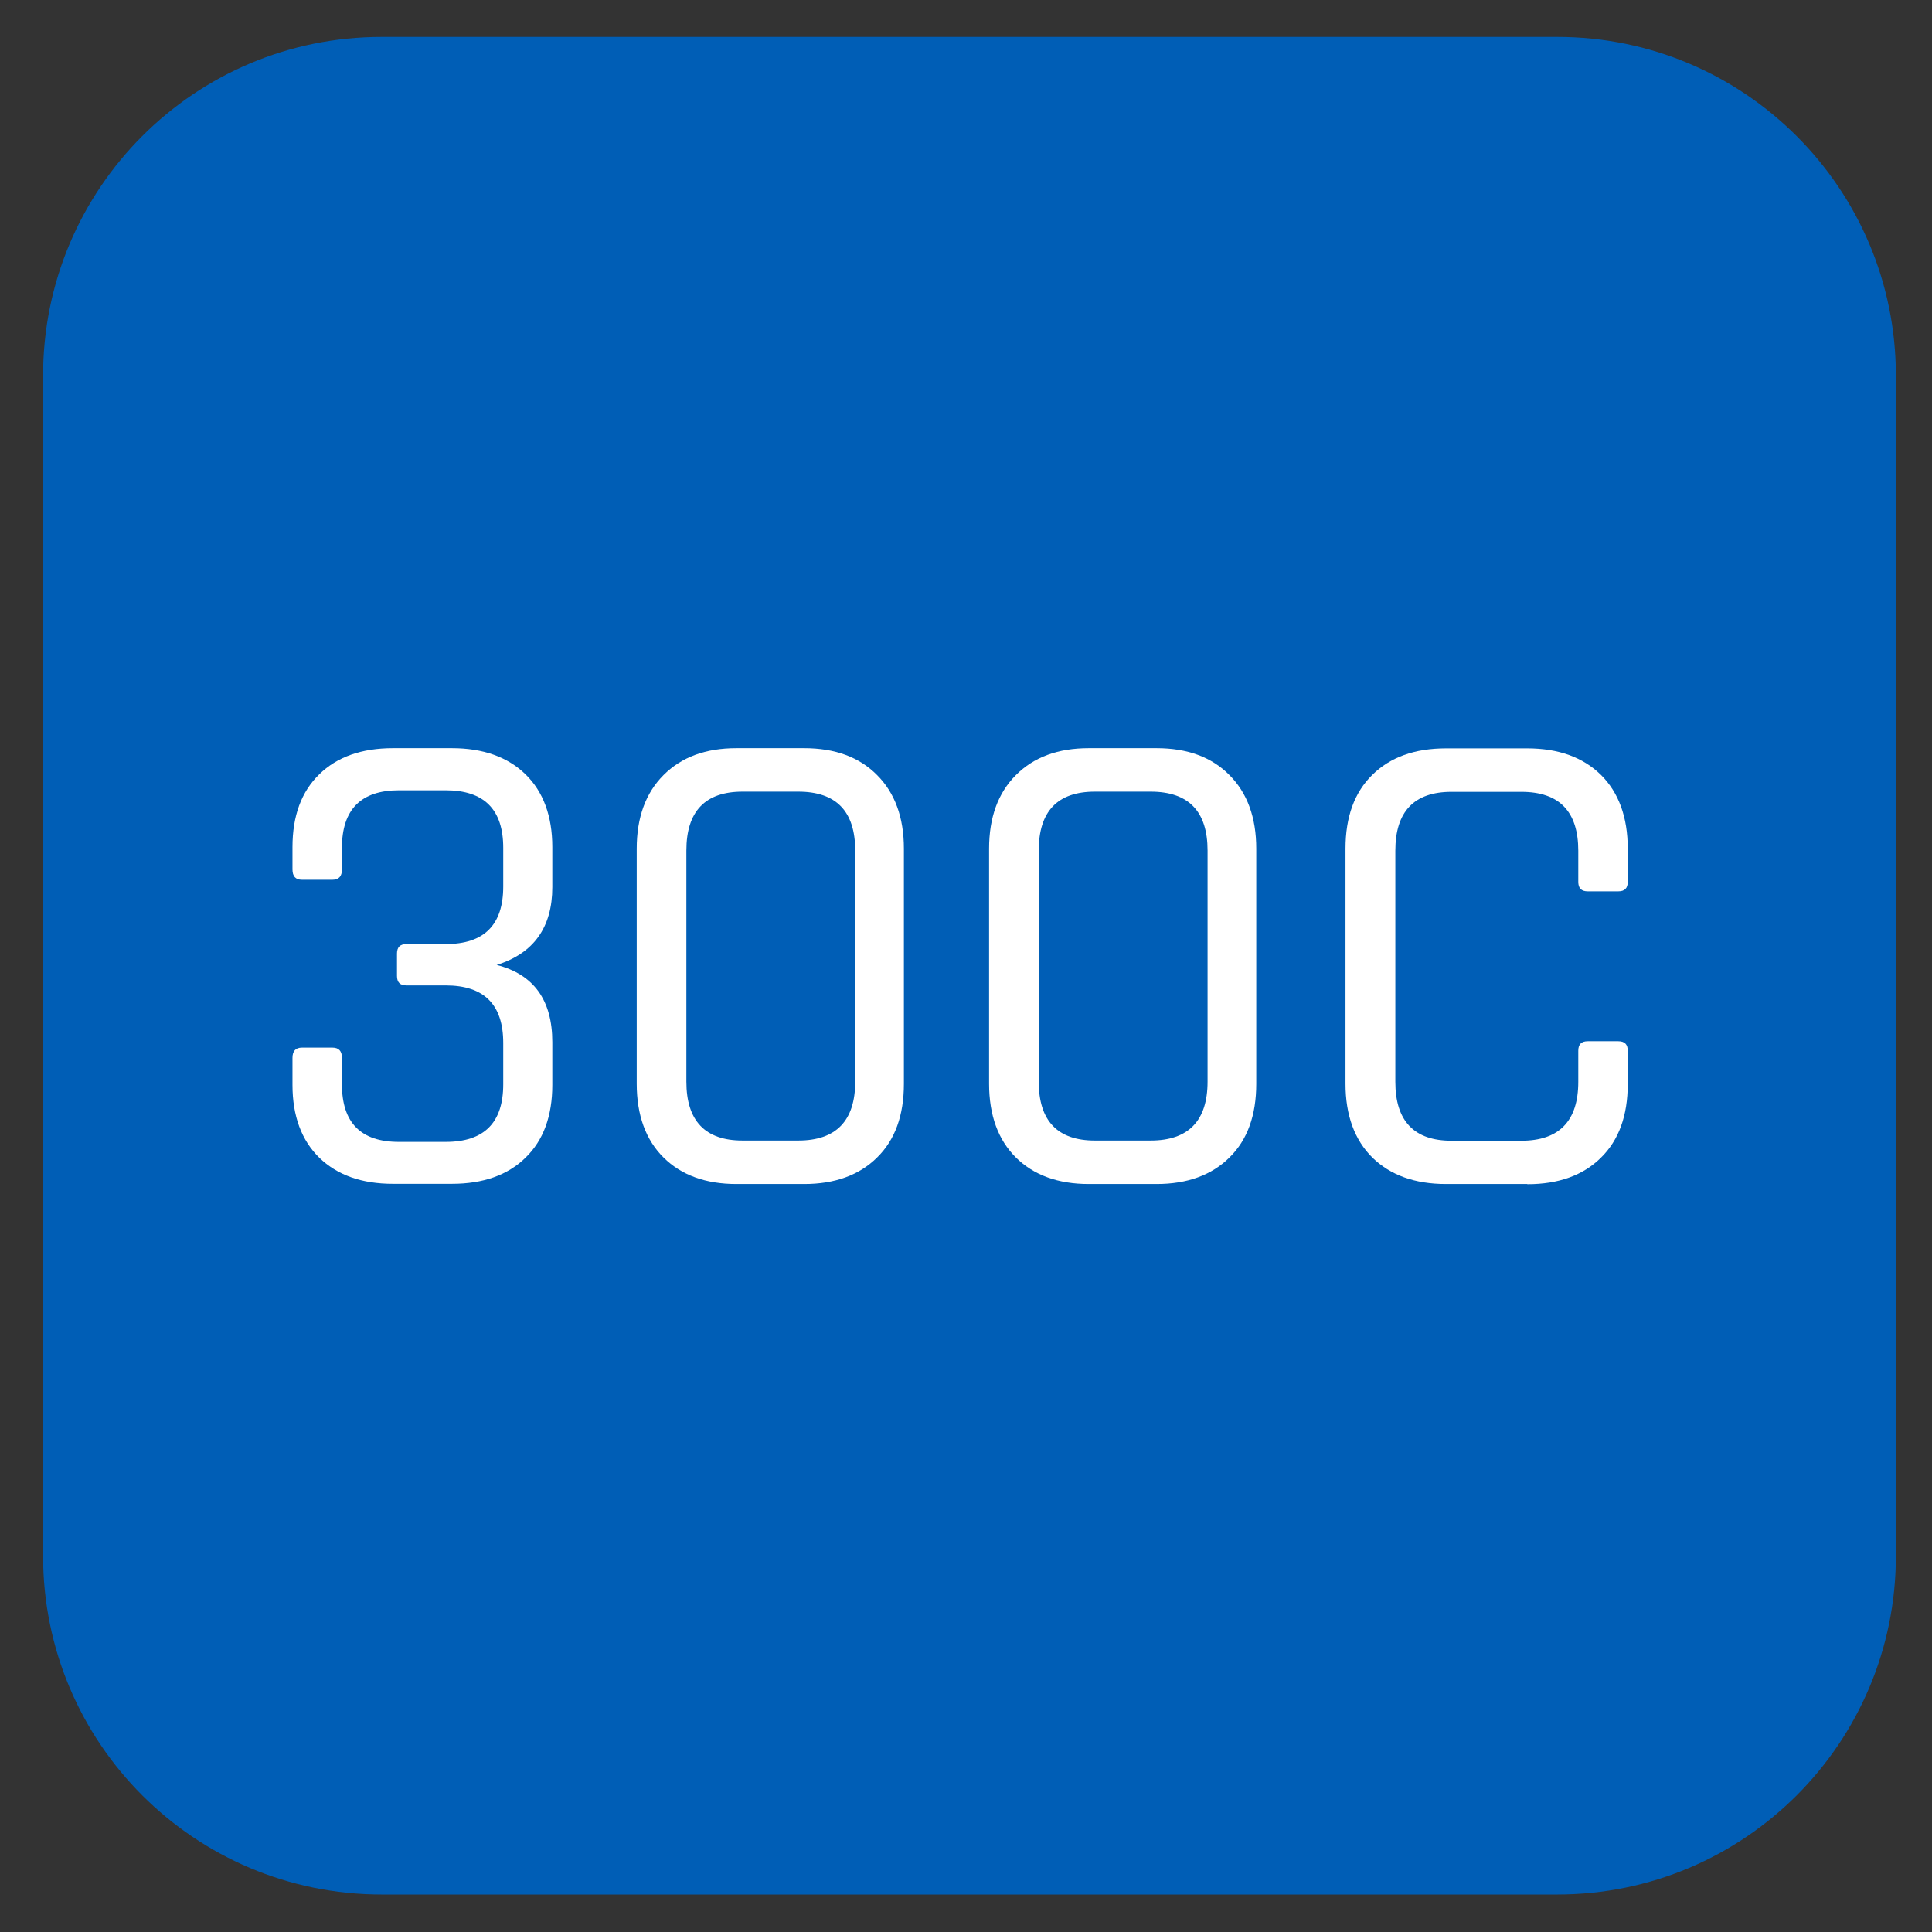 <?xml version="1.0" encoding="UTF-8"?>
<svg id="Warstwa_1" xmlns="http://www.w3.org/2000/svg" width="352.8mm" height="352.8mm" version="1.1" viewBox="0 0 1000.1 1000.1">
  <rect x="0" y="0" width="1000.1" height="1000.1" fill="#333333" stroke="none"/>
  <!-- Generator: Adobe Illustrator 29.5.1, SVG Export Plug-In . SVG Version: 2.1.0 Build 141)  -->
  <defs>
    <style>
      .st0 {
        fill: #fff;
      }

      .st1 {
        isolation: isolate;
      }

      .st2 {
        fill: #005eb6;
      }
    </style>
  </defs>
  <path class="st2" d="M197.6,19.1C100.7,19.1,22.3,97.6,22.3,194.4v611c0,96.9,78.5,175.3,175.3,175.3h608.5c96.9,0,175.3-78.5,175.3-175.3V194.4c0-96.8-78.5-175.3-175.3-175.3H197.6Z"/>
  <g class="st1">
    <path class="st0" d="M210.4,488.7h20.3c19.9,0,29.8-9.9,29.8-29.8v-20c0-19.9-9.9-29.8-29.8-29.8h-24.2c-19.6,0-29.5,9.9-29.5,29.8v11.2c0,3.5-1.6,5.3-4.9,5.3h-15.8c-3.3,0-4.9-1.8-4.9-5.3v-11.6c0-16.1,4.6-28.7,13.9-37.7,9.2-9,21.9-13.5,38.1-13.5h30.5c16.1,0,28.8,4.5,38.1,13.5,9.2,9,13.9,21.6,13.9,37.7v20.7c0,20.8-9.6,34.3-28.8,40.3,19.2,4.9,28.8,18.2,28.8,40v22.1c0,16.1-4.6,28.7-13.9,37.7-9.2,9-21.9,13.5-38.1,13.5h-30.5c-16.1,0-28.8-4.5-38.1-13.5-9.2-9-13.9-21.6-13.9-37.7v-14c0-3.5,1.6-5.3,4.9-5.3h15.8c3.3,0,4.9,1.8,4.9,5.3v13.7c0,19.9,9.8,29.8,29.5,29.8h24.2c19.9,0,29.8-9.9,29.8-29.8v-21.4c0-19.9-9.9-29.8-29.8-29.8h-20.3c-3.3,0-4.9-1.6-4.9-4.9v-11.6c0-3.3,1.6-4.9,4.9-4.9Z"/>
    <path class="st0" d="M416.3,612.9h-35.1c-15.9,0-28.5-4.6-37.7-13.7-9.2-9.1-13.9-21.9-13.9-38.2v-121.7c0-16.1,4.6-28.8,13.9-38.1s21.8-13.9,37.7-13.9h35.1c15.9,0,28.5,4.6,37.7,13.9,9.2,9.2,13.9,21.9,13.9,38.1v121.7c0,16.4-4.6,29.1-13.9,38.2-9.2,9.1-21.8,13.7-37.7,13.7ZM384.4,590.4h28.8c19.6,0,29.5-10.2,29.5-30.5v-119.6c0-20.3-9.8-30.5-29.5-30.5h-28.8c-19.4,0-29.1,10.2-29.1,30.5v119.6c0,20.3,9.7,30.5,29.1,30.5Z"/>
    <path class="st0" d="M598.7,612.9h-35.1c-15.9,0-28.5-4.6-37.7-13.7-9.2-9.1-13.9-21.9-13.9-38.2v-121.7c0-16.1,4.6-28.8,13.9-38.1s21.8-13.9,37.7-13.9h35.1c15.9,0,28.5,4.6,37.7,13.9,9.2,9.2,13.9,21.9,13.9,38.1v121.7c0,16.4-4.6,29.1-13.9,38.2-9.2,9.1-21.8,13.7-37.7,13.7ZM566.8,590.4h28.8c19.6,0,29.5-10.2,29.5-30.5v-119.6c0-20.3-9.8-30.5-29.5-30.5h-28.8c-19.4,0-29.1,10.2-29.1,30.5v119.6c0,20.3,9.7,30.5,29.1,30.5Z"/>
    <path class="st0" d="M790.6,612.9h-42.1c-16.1,0-28.8-4.6-38.1-13.7-9.2-9.1-13.9-21.9-13.9-38.2v-121.7c0-16.4,4.6-29.1,13.9-38.2,9.2-9.1,21.9-13.7,38.1-13.7h42.1c16.1,0,28.8,4.6,38.1,13.7,9.2,9.1,13.9,21.9,13.9,38.2v17.2c0,3.3-1.6,4.9-4.9,4.9h-15.8c-3.3,0-4.9-1.6-4.9-4.9v-16.1c0-20.3-9.8-30.5-29.5-30.5h-36.1c-19.4,0-29.1,10.2-29.1,30.5v119.6c0,20.3,9.7,30.5,29.1,30.5h36.1c19.6,0,29.5-10.2,29.5-30.5v-16.1c0-3.3,1.6-4.9,4.9-4.9h15.8c3.3,0,4.9,1.6,4.9,4.9v17.2c0,16.4-4.6,29.1-13.9,38.2-9.2,9.1-21.9,13.7-38.1,13.7Z"/>
  </g>
</svg>